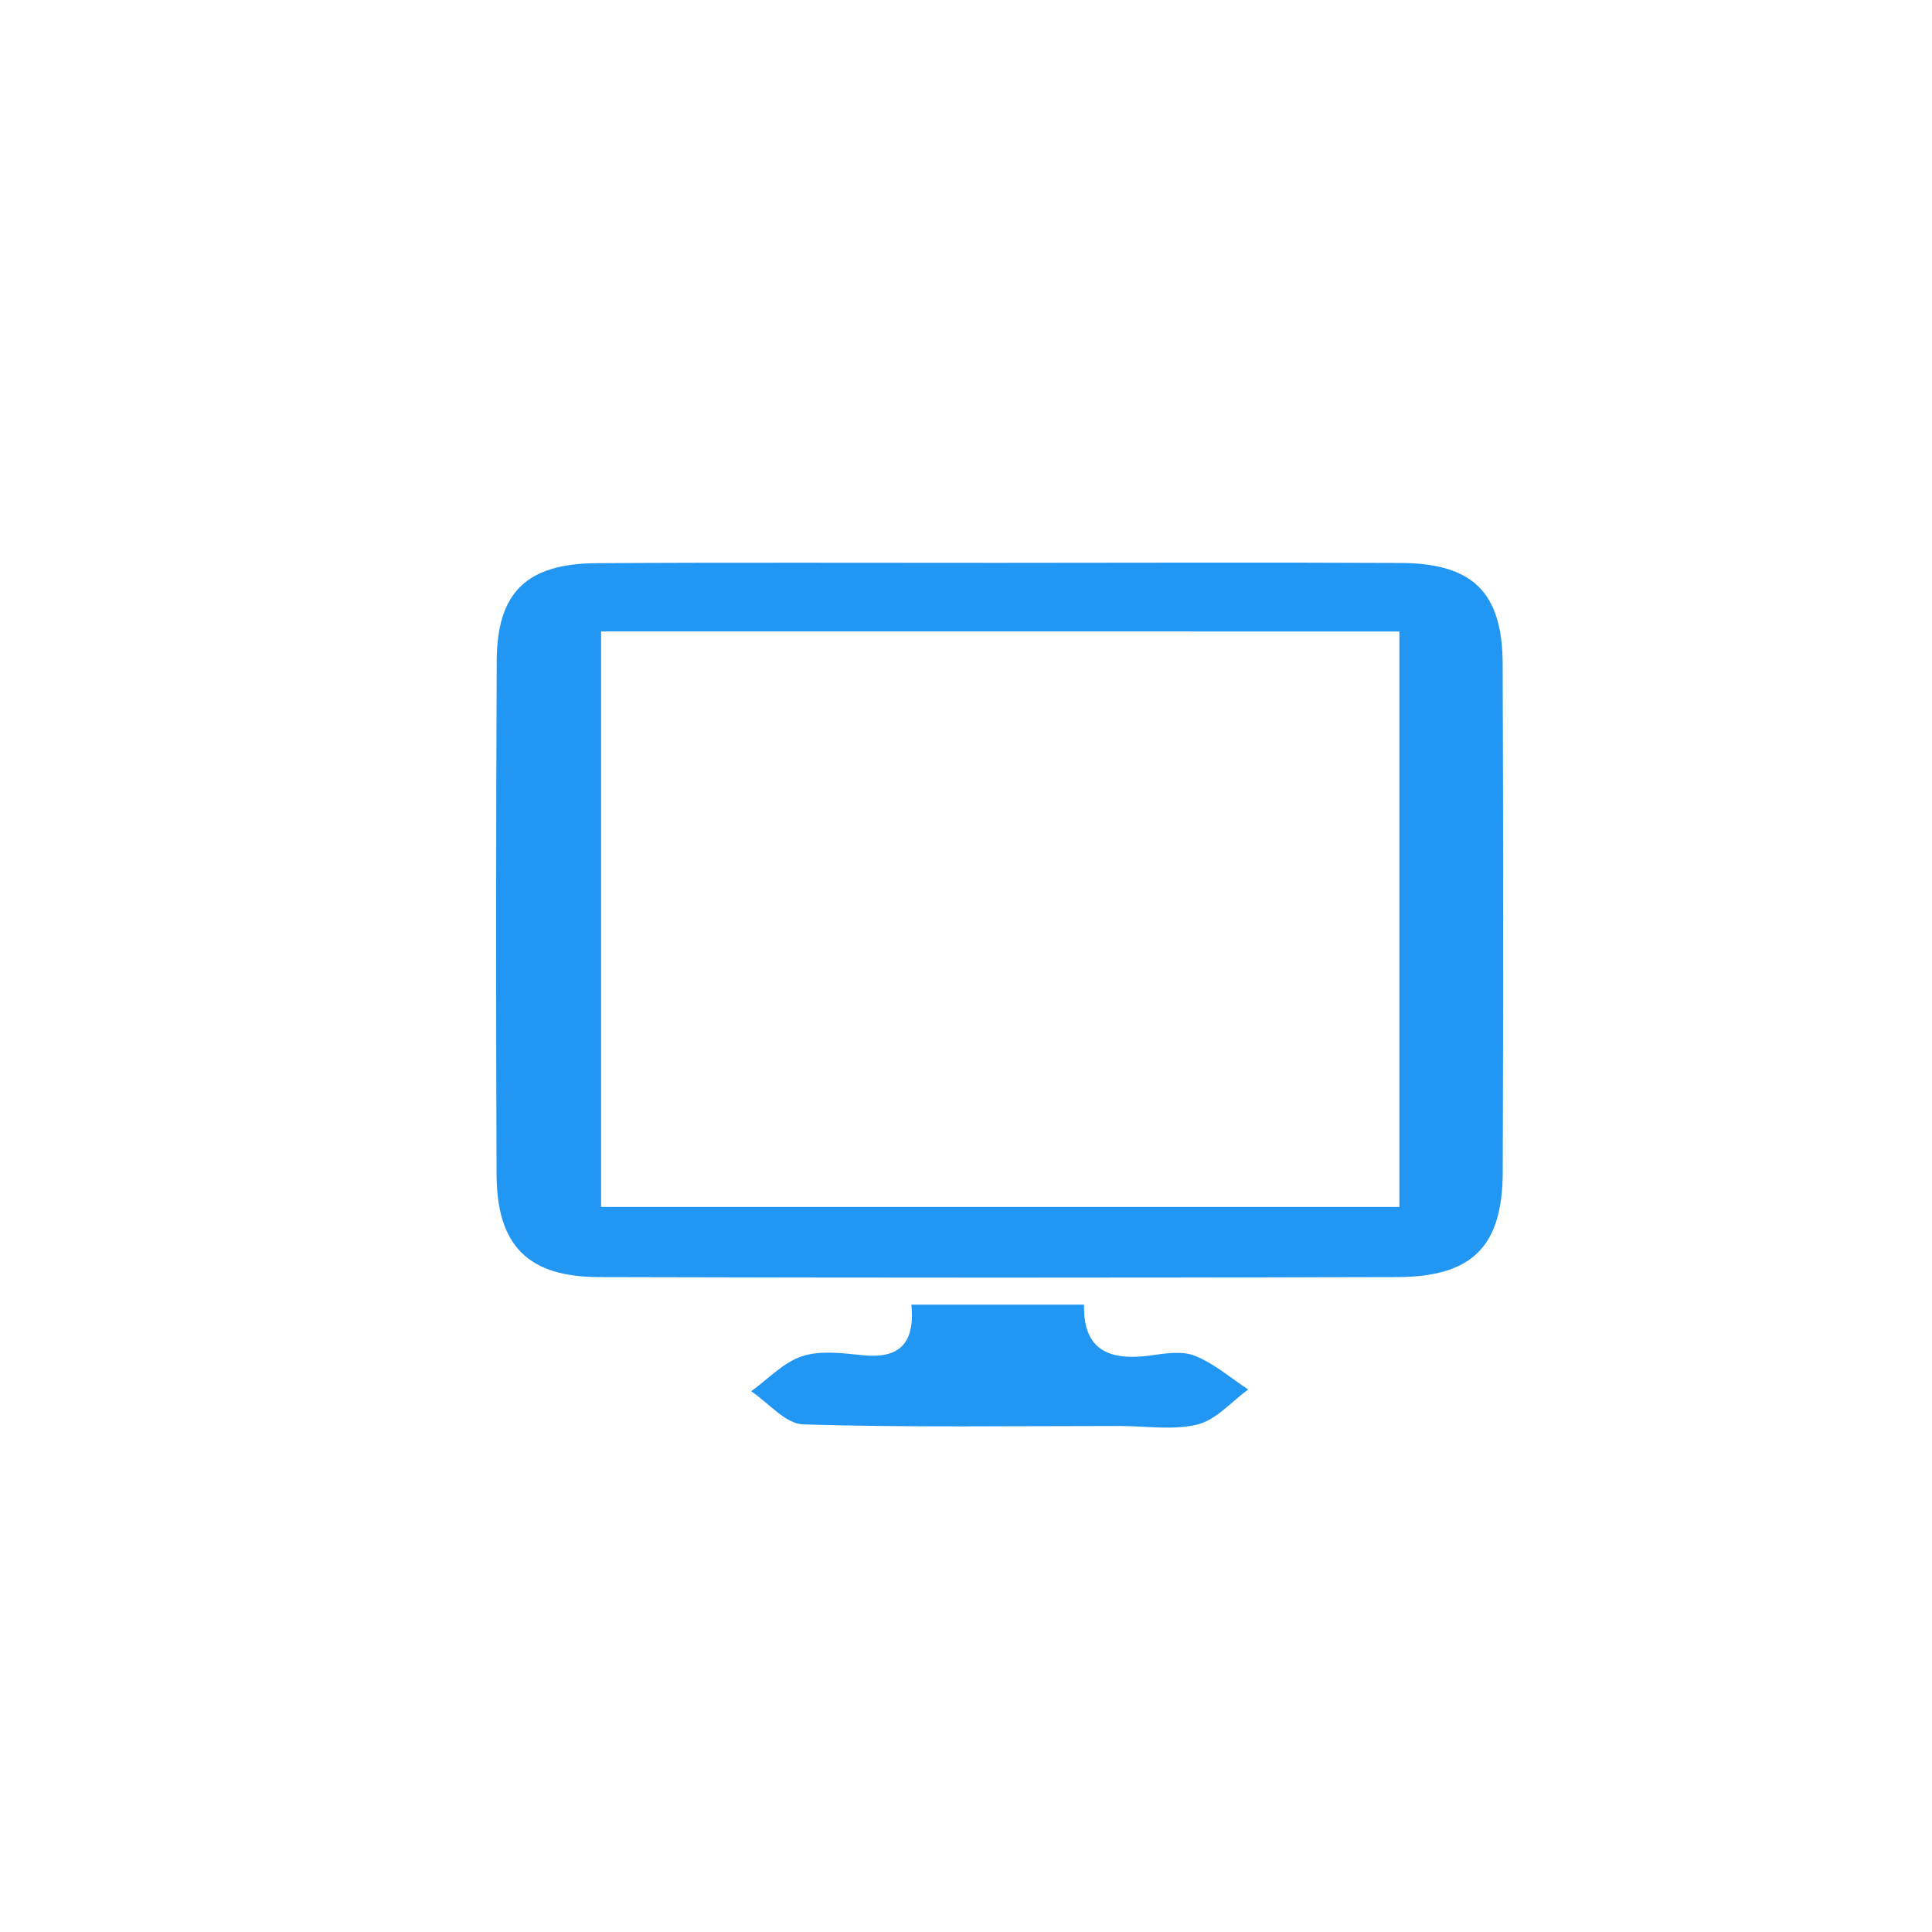 <svg id="图层_1" data-name="图层 1" xmlns="http://www.w3.org/2000/svg" viewBox="0 0 2000 2000"><title>400139650</title><g id="tb9"><path d="M1033.69,582.65c138.7-.07,277.38-.54,416.07.12,75.06.38,105.53,30.46,105.8,104.65q.95,262.94.07,525.86c-.23,76.88-31.28,108.55-109.46,108.77q-413.18,1.14-826.35,0c-73.7-.23-105.52-33-105.78-106.48q-1-265.83.16-531.64c.33-70.75,31-100.48,103.42-100.92C756.32,582.12,895,582.72,1033.69,582.65Zm-411.44,71v595.8h826.4V653.69Z" style="fill:#2196f3;fill-rule:evenodd"/><path d="M943.49,1350.56h178.74c-1.29,48.55,28,58.38,69.47,52.51,15.06-2.13,32.42-4.76,45.6.58,19.73,8,36.71,22.82,54.85,34.74-17.35,12.58-33.14,31.39-52.41,36.2-25.31,6.31-53.34,1.6-80.21,1.58-109.37,0-218.79,1.63-328.07-1.63-18.27-.55-35.92-22.33-53.86-34.29,17.42-12.54,33.25-29.87,52.69-36.26,19-6.28,41.93-3.19,62.83-1.06C929.72,1406.64,947.5,1392.06,943.49,1350.56Z" style="fill:#2196f3;fill-rule:evenodd"/></g></svg>